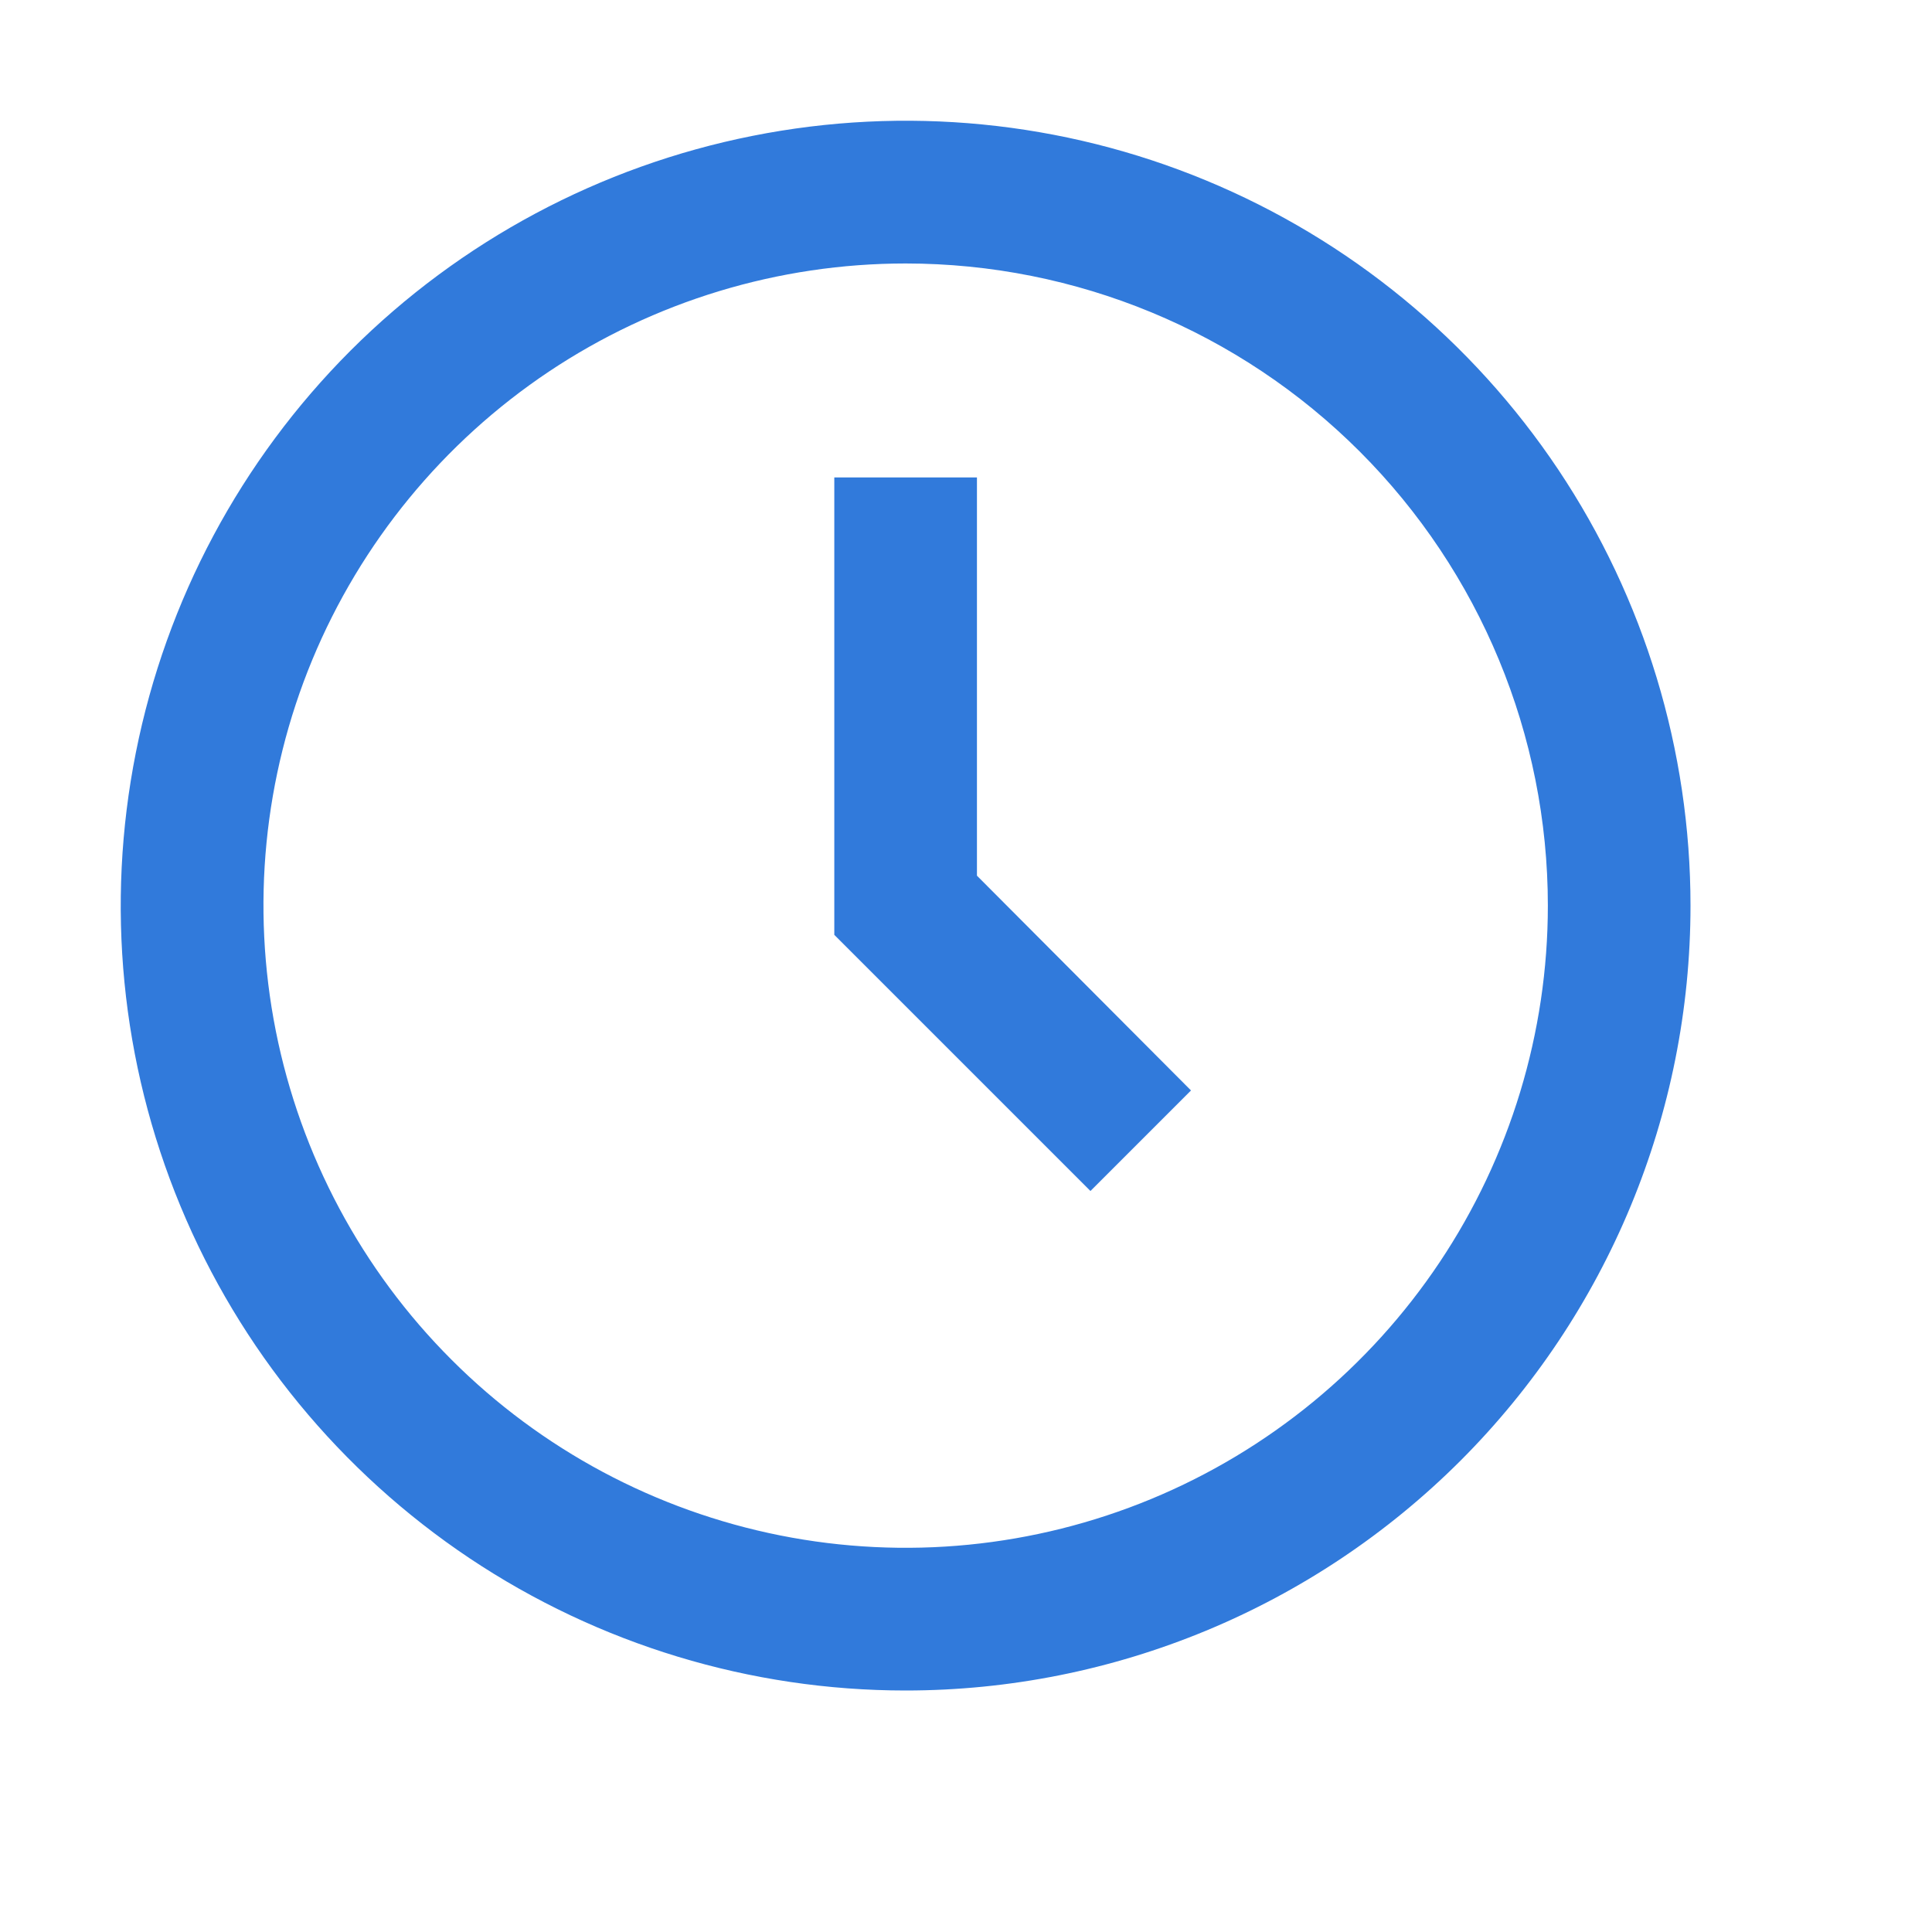 <svg width="24" height="24" viewBox="0 0 24 24" fill="none" xmlns="http://www.w3.org/2000/svg">
<path d="M12.136 10.878L14.795 13.546L13.546 14.795L10.364 11.613V5.931H12.136V10.878Z" fill="#317ADB"/>
<path fill-rule="evenodd" clip-rule="evenodd" d="M9.347 1.688C11.239 1.311 13.2 1.503 14.981 2.241C16.763 2.979 18.285 4.23 19.357 5.833C20.428 7.437 21 9.322 21 11.25C21 13.836 19.972 16.315 18.144 18.144C16.315 19.972 13.836 21 11.25 21C9.322 21 7.437 20.428 5.833 19.357C4.23 18.285 2.979 16.763 2.241 14.981C1.503 13.2 1.311 11.239 1.688 9.347C2.064 7.456 2.992 5.719 4.355 4.355C5.719 2.992 7.456 2.064 9.347 1.688ZM11.25 3.273C9.672 3.273 8.129 3.741 6.817 4.617C5.506 5.494 4.483 6.74 3.879 8.197C3.275 9.655 3.119 11.259 3.426 12.806C3.734 14.353 4.493 15.776 5.609 16.891C6.724 18.007 8.146 18.766 9.693 19.074C11.241 19.382 12.845 19.224 14.303 18.62C15.76 18.016 17.006 16.993 17.883 15.681C18.759 14.37 19.228 12.828 19.228 11.25C19.228 9.134 18.387 7.105 16.891 5.609C15.395 4.113 13.366 3.273 11.25 3.273Z" fill="#317ADB"/>
</svg>
